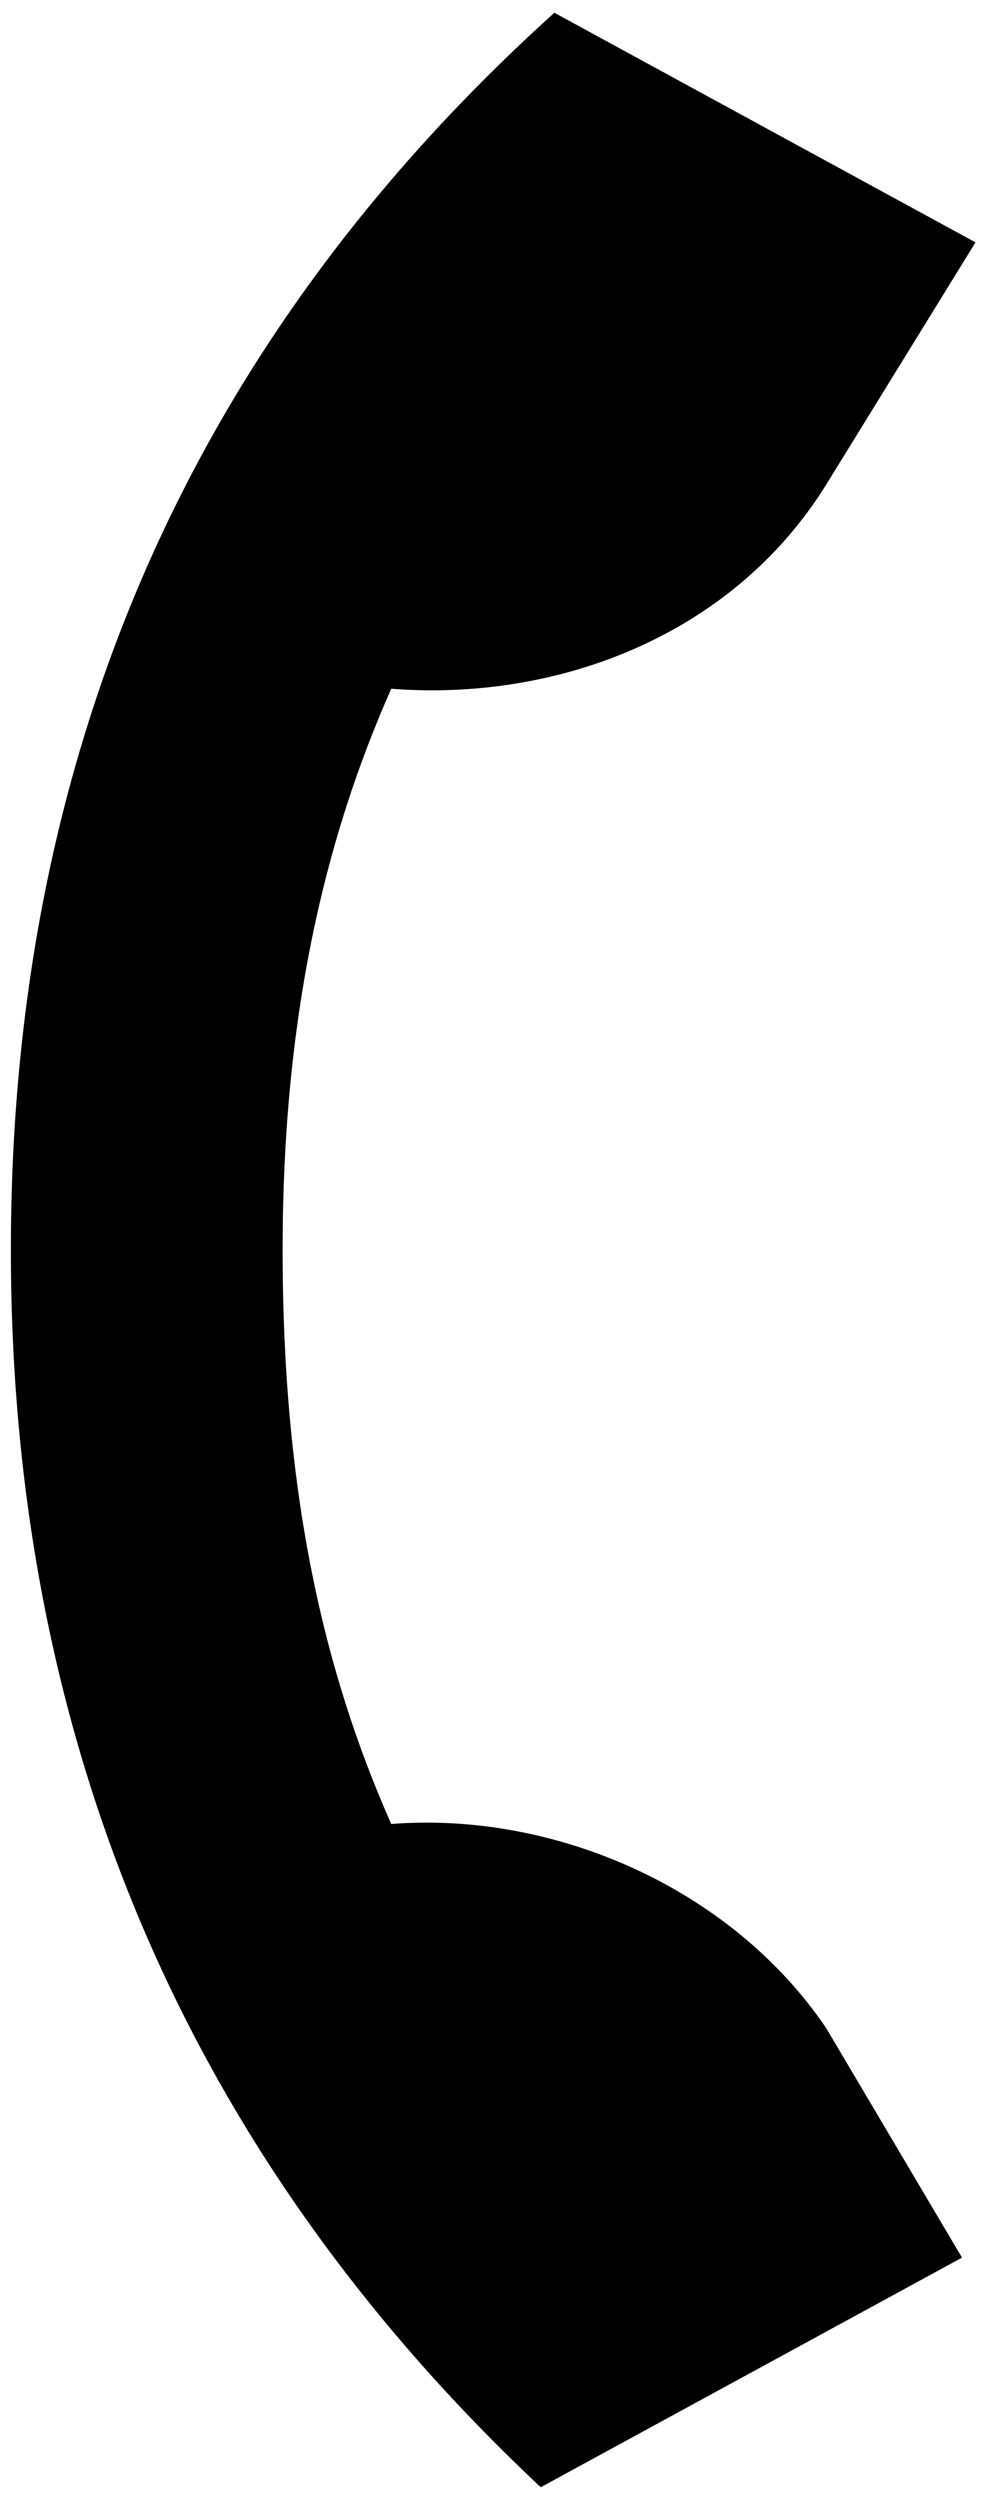 <?xml version="1.0" encoding="UTF-8"?> <svg xmlns="http://www.w3.org/2000/svg" width="8" height="20" viewBox="0 0 8 20" fill="none"><path d="M0.087 10C0.087 14.082 1.609 17.347 4.326 19.898L7.696 18.061L6.609 16.224C5.848 15.102 4.435 14.49 3.13 14.592C2.587 13.367 2.261 11.939 2.261 10C2.261 8.163 2.587 6.735 3.13 5.51C4.435 5.612 5.848 5.102 6.609 3.878L7.804 1.939L4.435 0.102C1.609 2.653 0.087 5.918 0.087 10Z" fill="black"></path></svg> 
